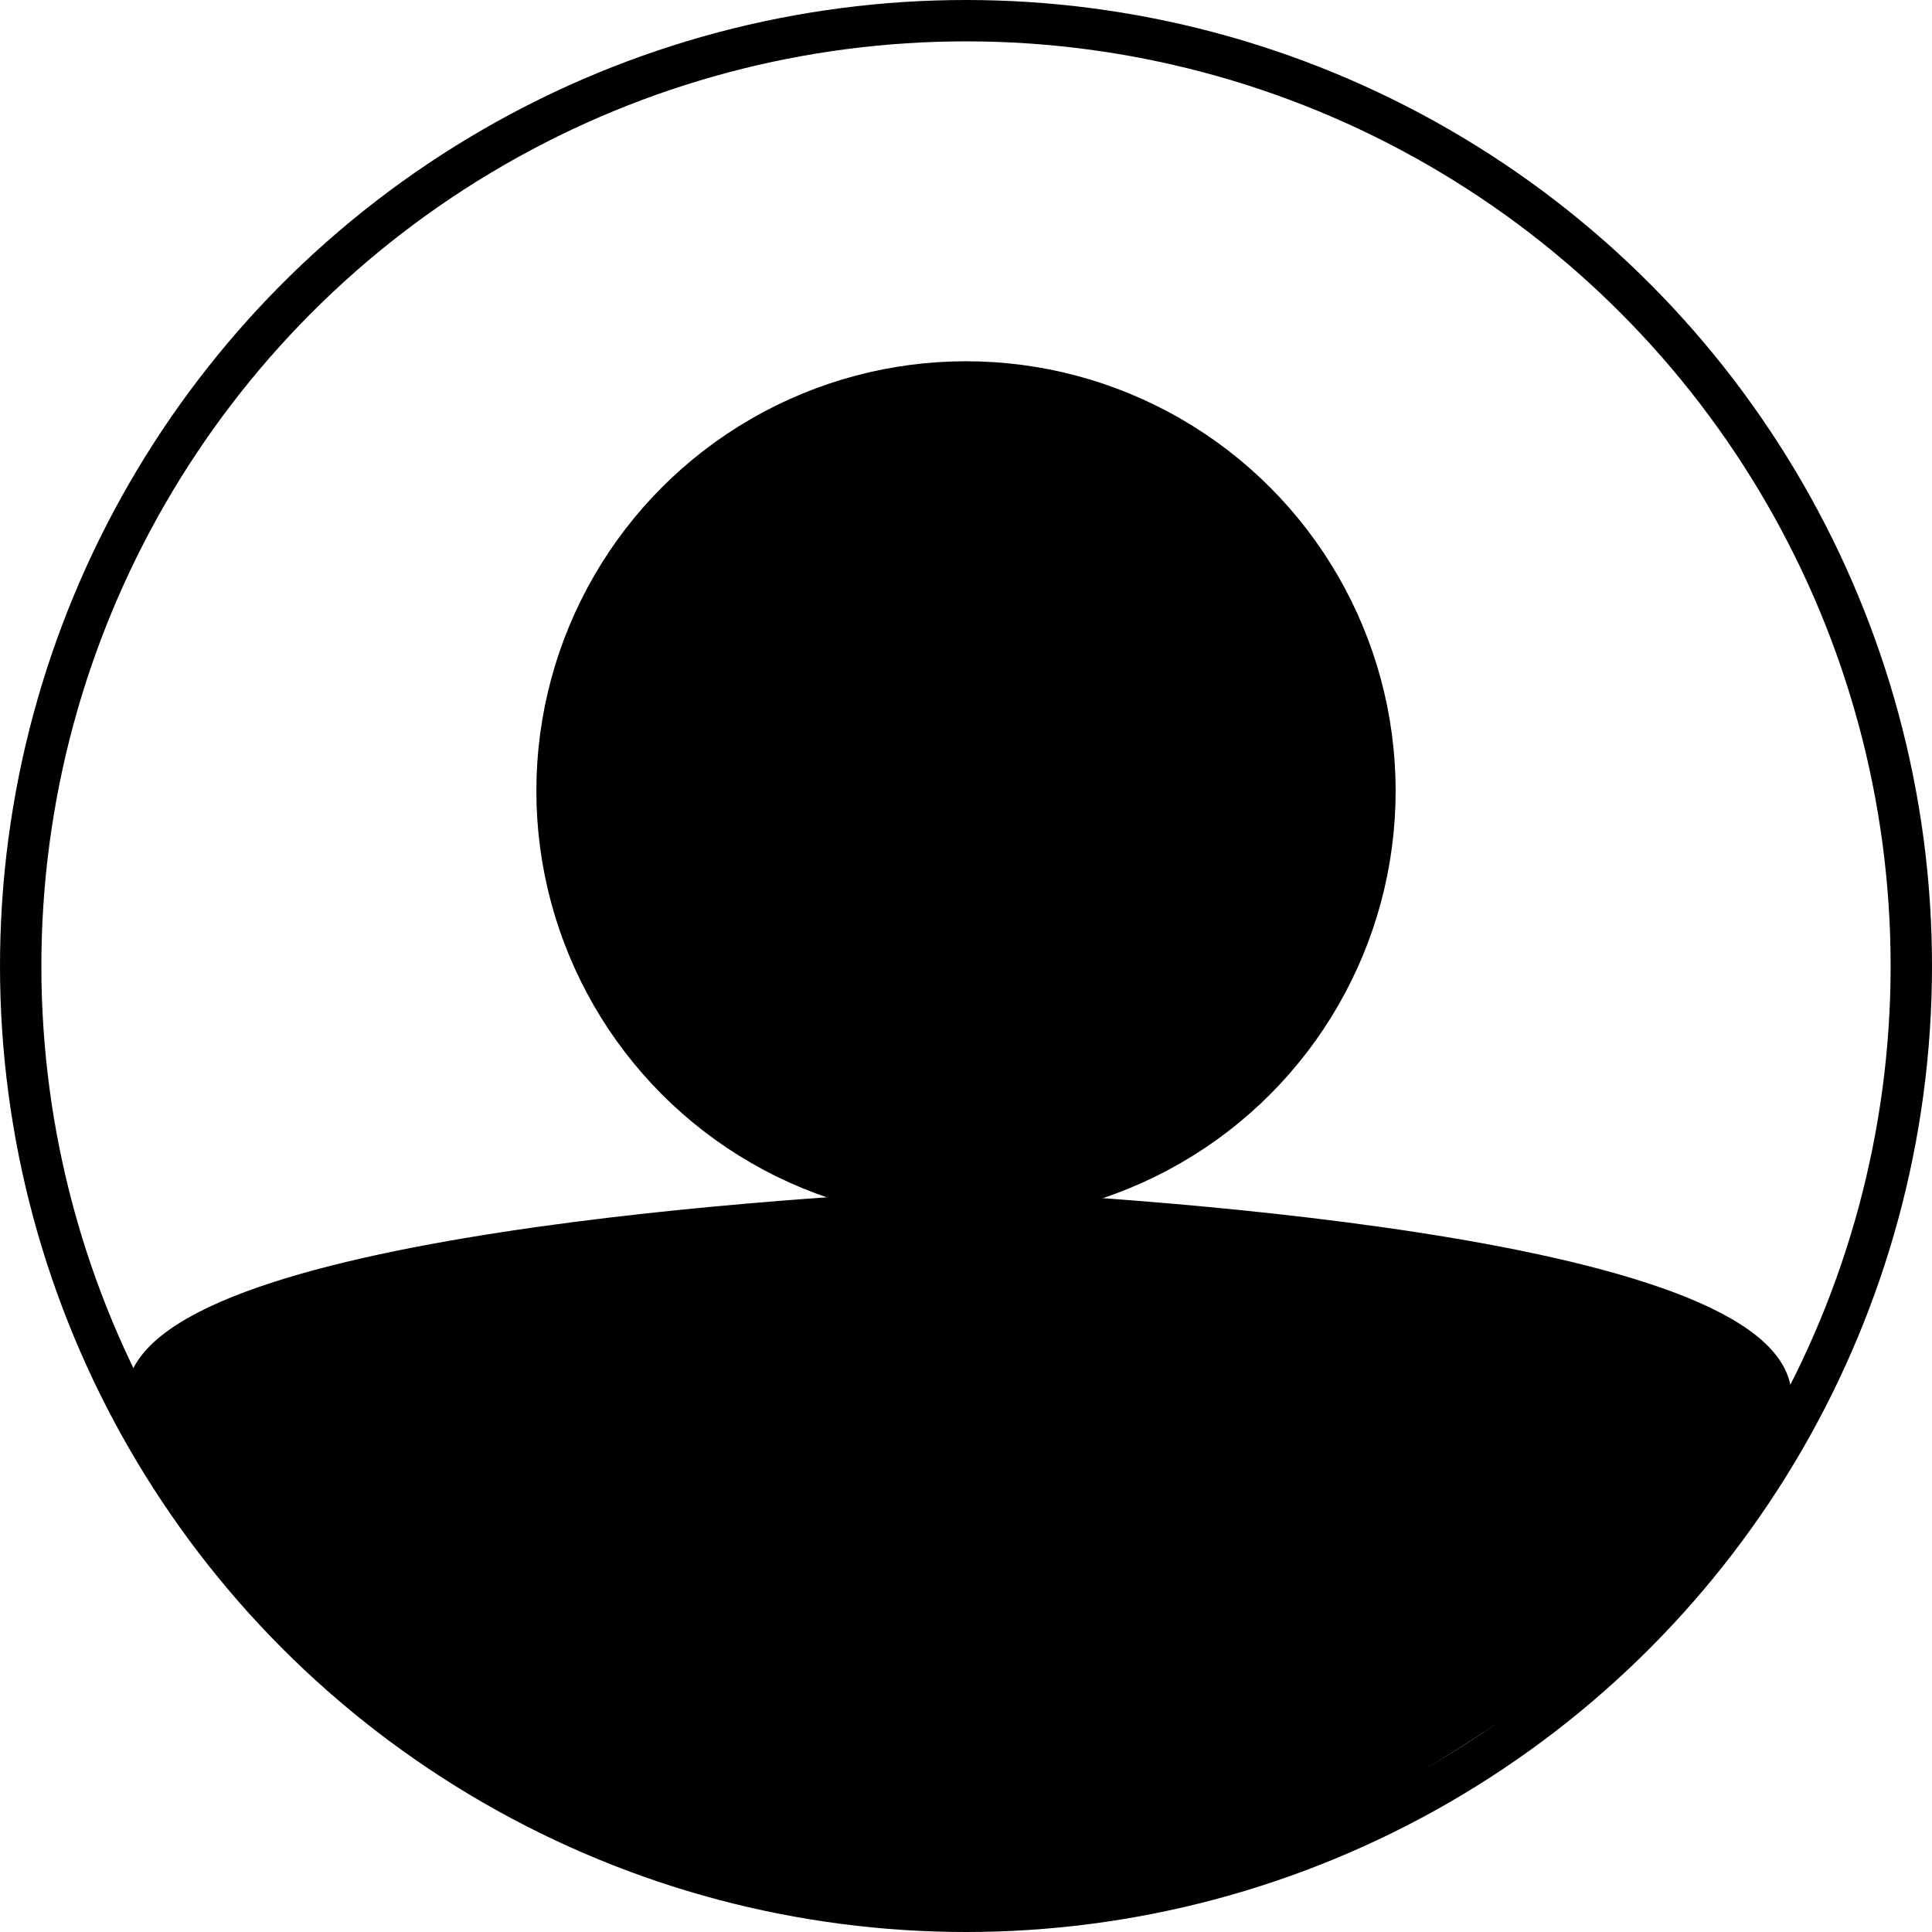 <?xml version="1.0" encoding="UTF-8"?><svg id="a" xmlns="http://www.w3.org/2000/svg" width="467.04" height="467.04" viewBox="0 0 467.04 467.04"><circle cx="233.52" cy="191.19" r="98.86" stroke="#000" stroke-miterlimit="10" stroke-width="10"/><circle cx="233.52" cy="233.52" r="228.52" fill="none" stroke="#000" stroke-miterlimit="10" stroke-width="10"/><path d="M233.58,290.19c-.03-.09-.05-.14-.05-.14,0,0-.6.02-1.74.07-1.14-.05-1.74-.07-1.74-.07,0,0-.02.06-.05.14-26.82,1.17-197.02,10.11-197.02,47.59,0,40.29,140.78,137.32,198.82,120.65,58.04,16.67,198.82-80.36,198.82-120.65,0-37.49-170.2-46.42-197.02-47.59Z" stroke="#000" stroke-miterlimit="10" stroke-width="5"/></svg>